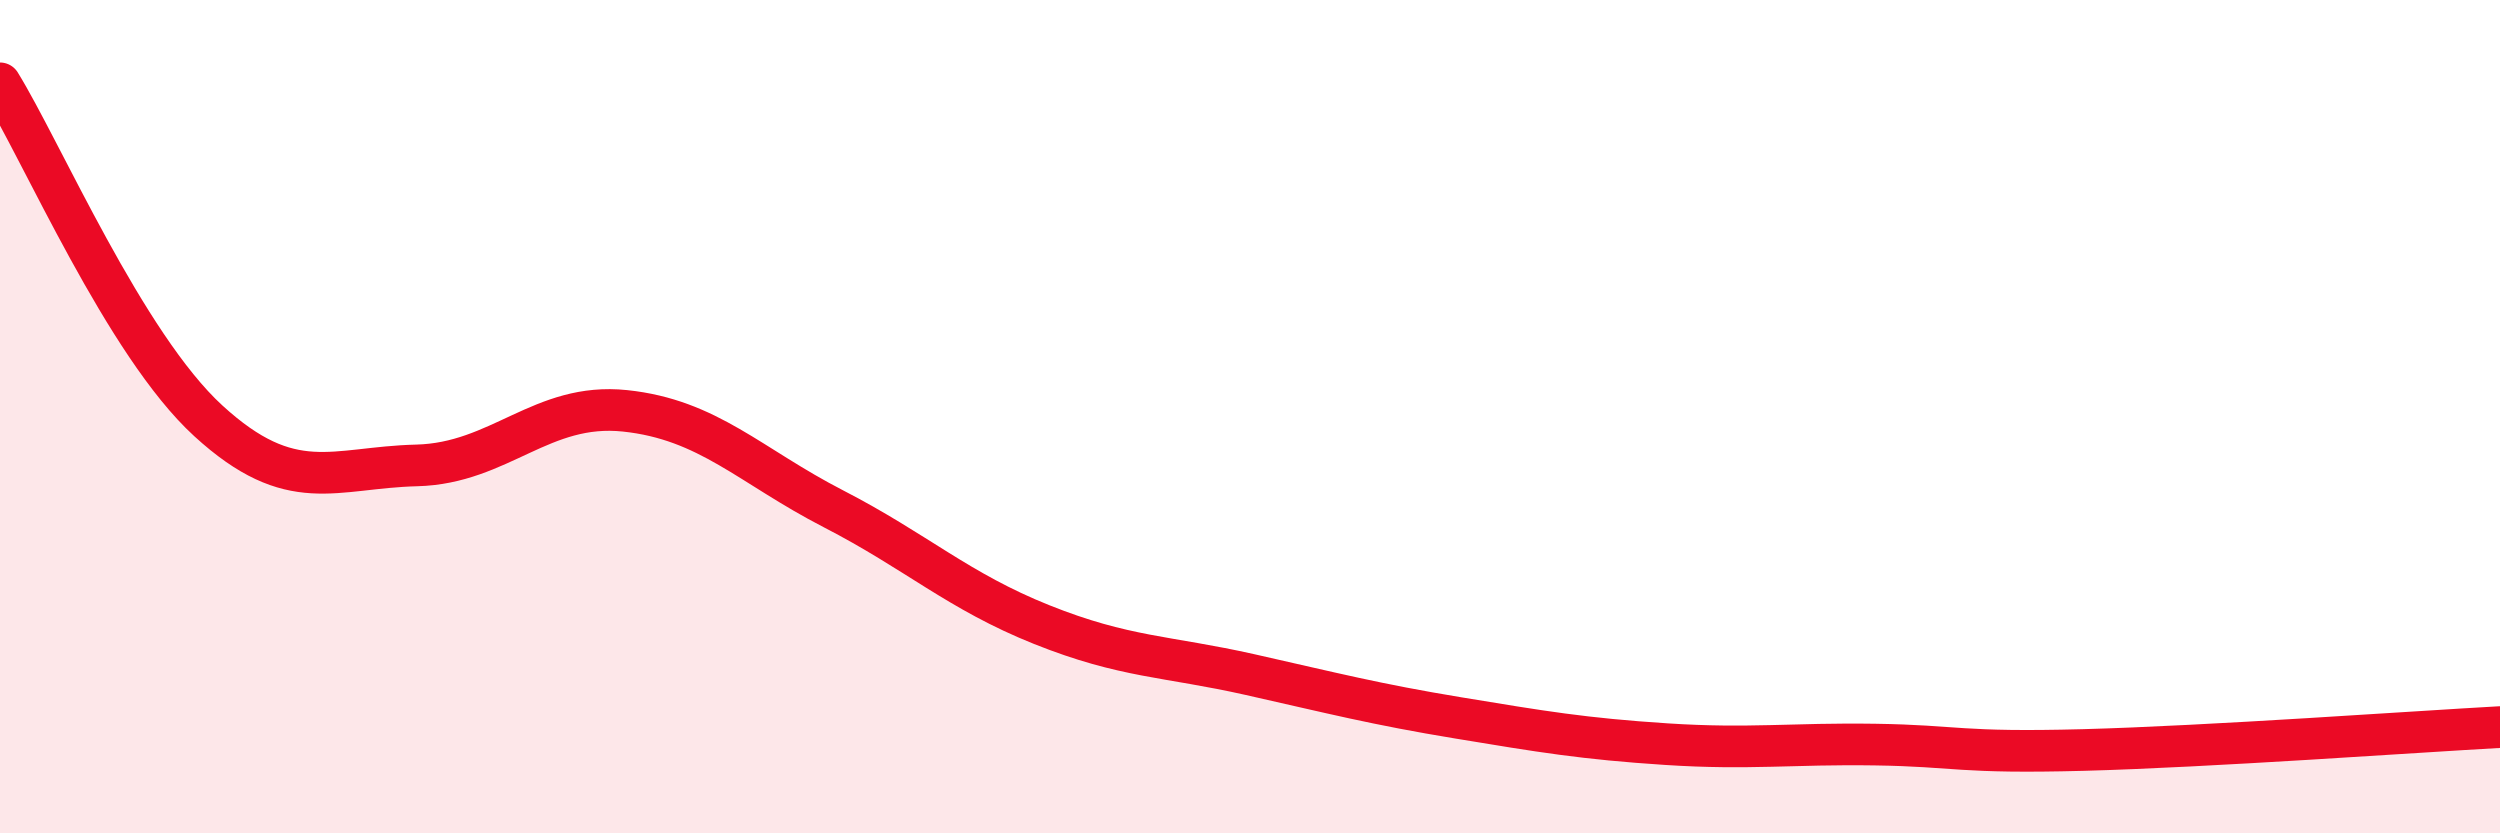 
    <svg width="60" height="20" viewBox="0 0 60 20" xmlns="http://www.w3.org/2000/svg">
      <path
        d="M 0,2 C 1,3.62 3,8.27 5,10.1 C 7,11.93 8,11.22 10,11.17 C 12,11.12 13,9.65 15,9.86 C 17,10.07 18,11.18 20,12.21 C 22,13.24 23,14.19 25,14.99 C 27,15.79 28,15.74 30,16.19 C 32,16.64 33,16.9 35,17.23 C 37,17.56 38,17.73 40,17.86 C 42,17.99 43,17.84 45,17.87 C 47,17.9 47,18.08 50,18 C 53,17.92 58,17.56 60,17.45L60 20L0 20Z"
        fill="#EB0A25"
        opacity="0.1"
        stroke-linecap="round"
        stroke-linejoin="round"
      />
      <path
        d="M 0,2 C 1,3.62 3,8.27 5,10.1 C 7,11.93 8,11.22 10,11.17 C 12,11.12 13,9.65 15,9.86 C 17,10.07 18,11.18 20,12.21 C 22,13.24 23,14.19 25,14.99 C 27,15.79 28,15.74 30,16.19 C 32,16.64 33,16.9 35,17.23 C 37,17.56 38,17.73 40,17.86 C 42,17.99 43,17.84 45,17.87 C 47,17.9 47,18.08 50,18 C 53,17.92 58,17.56 60,17.45"
        stroke="#EB0A25"
        stroke-width="1"
        fill="none"
        stroke-linecap="round"
        stroke-linejoin="round"
      />
    </svg>
  
